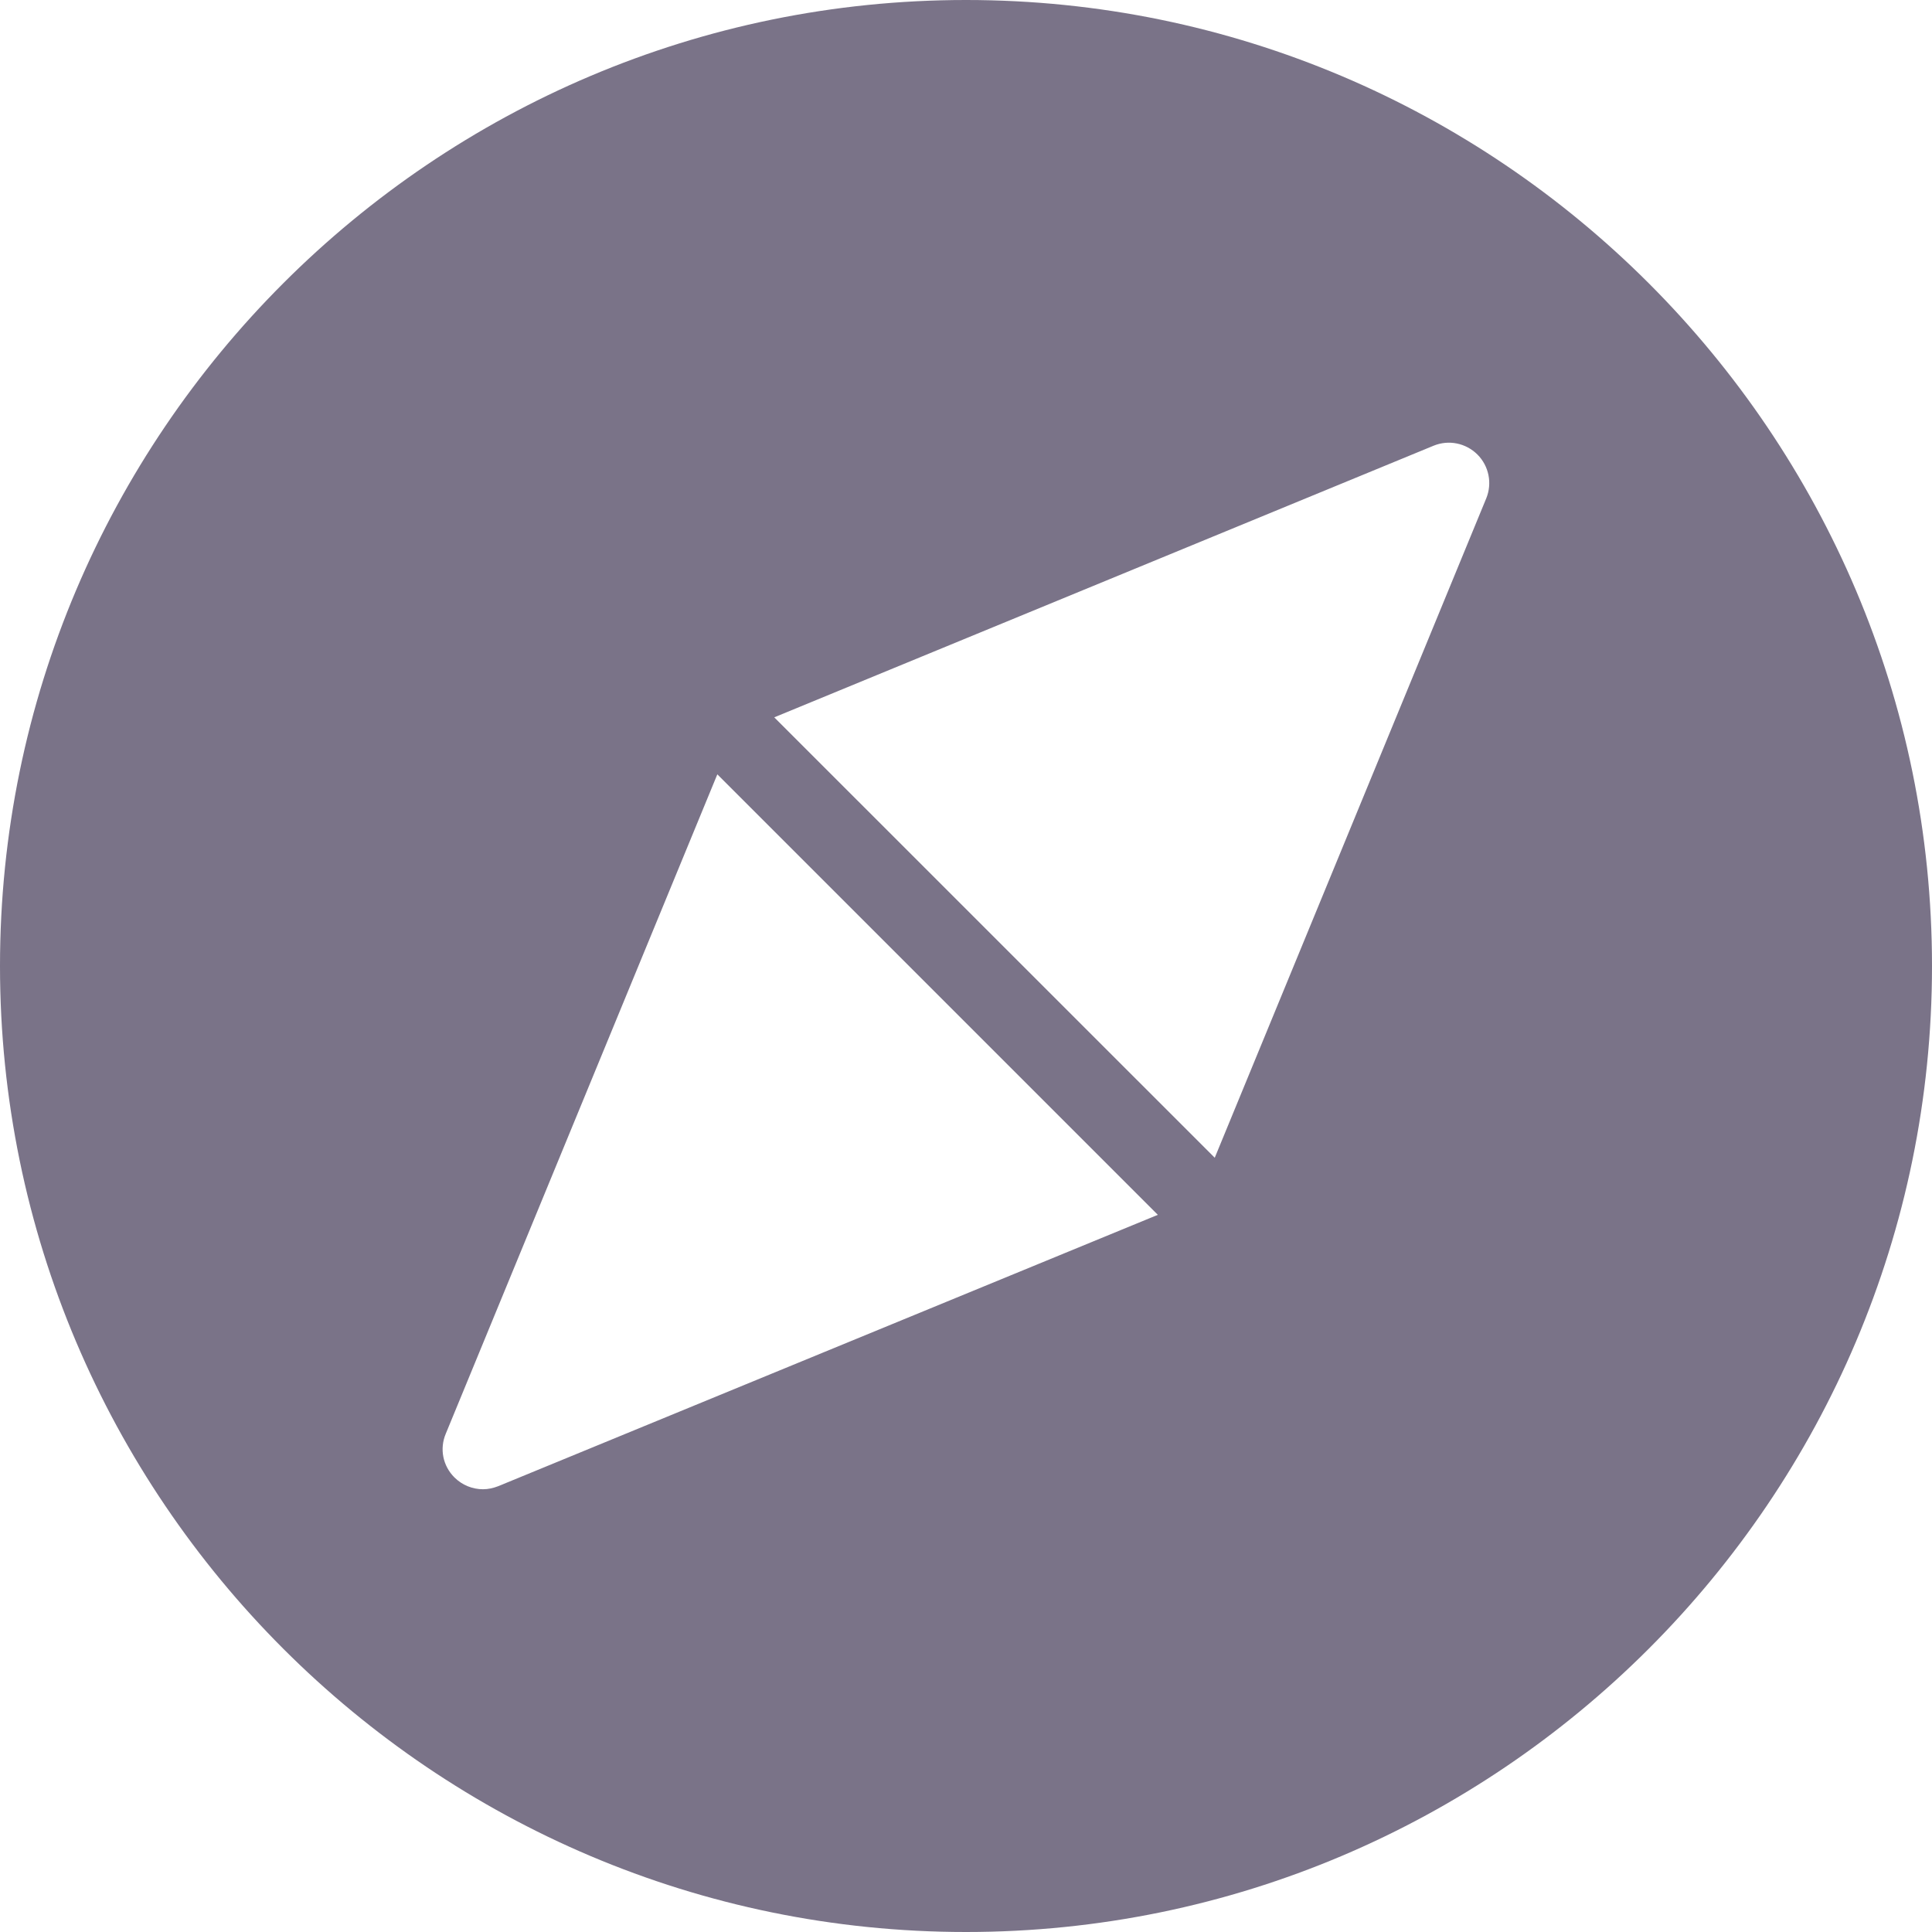 <?xml version="1.0" encoding="utf-8"?>
<!-- Generator: Adobe Illustrator 16.0.0, SVG Export Plug-In . SVG Version: 6.00 Build 0)  -->
<!DOCTYPE svg PUBLIC "-//W3C//DTD SVG 1.1//EN" "http://www.w3.org/Graphics/SVG/1.1/DTD/svg11.dtd">
<svg version="1.1" id="Layer_1" xmlns="http://www.w3.org/2000/svg" xmlns:xlink="http://www.w3.org/1999/xlink" x="0px" y="0px"
	 width="24px" height="24px" viewBox="120 0 24 24" enable-background="new 120 0 24 24" xml:space="preserve">
<path fill="#7A7388" d="M132,0c-6.616,0-12,5.383-12,12s5.384,12,12,12c6.617,0,12-5.383,12-12S138.617,0,132,0z M126.189,18.462
	c-0.062,0.024-0.125,0.038-0.189,0.038c-0.13,0-0.258-0.051-0.354-0.146c-0.145-0.144-0.188-0.356-0.108-0.545l3.373-8.19
	l5.472,5.472L126.189,18.462z M138.463,6.19l-3.373,8.192l-5.472-5.471l8.19-3.374c0.188-0.077,0.4-0.034,0.545,0.109
	C138.496,5.789,138.539,6.004,138.463,6.19z"/>
</svg>
